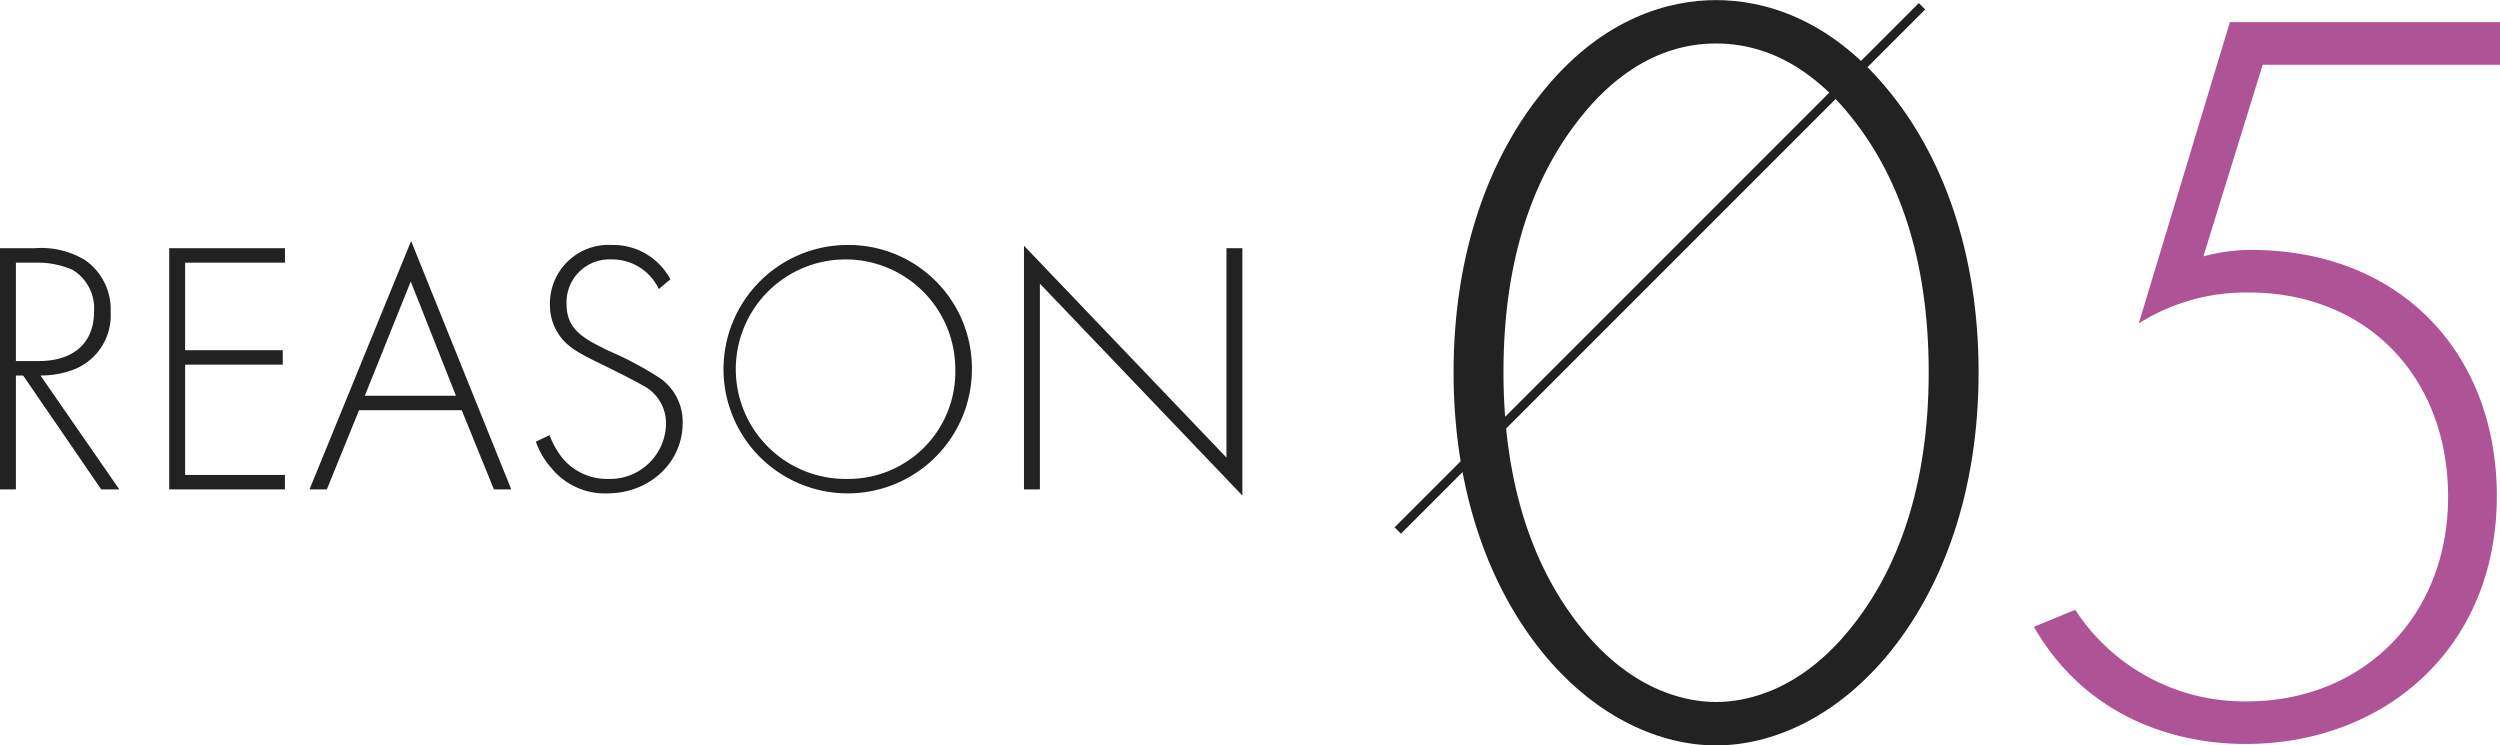 <svg id="num_clinic05.svg" xmlns="http://www.w3.org/2000/svg" width="276.563" height="82.47" viewBox="0 0 276.563 82.47">
  <defs>
    <style>
      .cls-1 {
        fill: #222;
      }

      .cls-1, .cls-2, .cls-3 {
        fill-rule: evenodd;
      }

      .cls-2 {
        fill: #ae5396;
      }

      .cls-3 {
        fill: none;
        stroke: #222;
        stroke-width: 1px;
      }
    </style>
  </defs>
  <path id="_03" data-name="03" class="cls-1" d="M531.217,6850.32c-5.16,0-12.361,1.92-18.841,9.72-6.241,7.44-10.2,18.25-10.2,31.45s3.96,24,10.2,31.44c5.76,6.84,12.721,9.84,18.841,9.84s13.081-3,18.841-9.84c6.24-7.44,10.2-18.24,10.2-31.44s-3.961-24.01-10.2-31.45C543.578,6852.24,536.377,6850.32,531.217,6850.32Zm0,77.65c-2.76,0-9-.84-14.881-8.16-5.16-6.36-8.64-15.6-8.64-28.32,0-12.85,3.48-21.96,8.64-28.33,2.88-3.6,7.8-8.04,14.881-8.04s12,4.44,14.881,8.04c5.16,6.37,8.64,15.48,8.64,28.33,0,12.72-3.48,21.96-8.64,28.32C540.217,6927.13,533.977,6927.97,531.217,6927.97Z" transform="translate(-341.375 -6850.31)"/>
  <path id="_05" data-name="05" class="cls-2" d="M617.938,6852.76H588.055l-10.079,33.33a22.18,22.18,0,0,1,12.188-3.42c13.008,0,22.032,9.31,22.032,22.61,0,13.19-9.375,22.62-22.266,22.62a22.319,22.319,0,0,1-18.985-10.13l-4.57,1.88c5.625,9.78,15.234,12.96,23.438,12.96,15.234,0,27.774-10.48,27.774-27.44,0-15.67-10.547-27.21-27.188-27.21a20.351,20.351,0,0,0-5.274.71l6.563-21.2h26.25v-4.71Z" transform="translate(-341.375 -6850.31)"/>
  <path id="シェイプ_886" data-name="シェイプ 886" class="cls-3" d="M496,6909l58-58" transform="translate(-341.375 -6850.31)"/>
  <path id="REASON" class="cls-1" d="M354.575,6904.45l-8.721-12.6a10.207,10.207,0,0,0,3.28-.52,6.411,6.411,0,0,0,4.481-6.48,6.643,6.643,0,0,0-2.761-5.72,9.336,9.336,0,0,0-5.64-1.36h-3.84v26.68h1.76v-12.6h0.8l8.641,12.6h2Zm-11.441-25.08h2.2a9.508,9.508,0,0,1,4.08.8,4.967,4.967,0,0,1,2.361,4.64c0,3.44-2.281,5.44-6.081,5.44h-2.56v-10.88Zm29.761-1.6h-12.8v26.68h12.8v-1.6H361.854v-12.2h10.8v-1.6h-10.8v-9.68H372.9v-1.6Zm23.12,26.68h1.92l-11.081-27.48-11.24,27.48h1.92l3.56-8.76h11.361Zm-14.281-10.36,5.08-12.64,5,12.64H381.734Zm33.8-12.88a7.152,7.152,0,0,0-6.481-3.8,6.481,6.481,0,0,0-6.84,6.64,5.736,5.736,0,0,0,.84,3.04c0.92,1.52,2.24,2.24,4.88,3.52,2.2,1.08,3.76,1.88,4.521,2.32a4.7,4.7,0,0,1,2.6,4.2,6.2,6.2,0,0,1-6.441,6.16,6.415,6.415,0,0,1-5-2.28,9.221,9.221,0,0,1-1.44-2.56l-1.52.72a8.764,8.764,0,0,0,1.72,2.92,7.621,7.621,0,0,0,6.2,2.8c4.561,0,8.321-3.32,8.321-7.8a5.865,5.865,0,0,0-2.84-5.16,37.593,37.593,0,0,0-5.321-2.8c-2.68-1.32-4.68-2.28-4.68-5.16a4.742,4.742,0,0,1,4.96-4.96,5.7,5.7,0,0,1,5.241,3.28Zm19.52-3.8a13.74,13.74,0,1,0,13.84,13.76A13.652,13.652,0,0,0,435.055,6877.41Zm0,25.88a12.141,12.141,0,1,1,12-12.12A11.838,11.838,0,0,1,435.055,6903.29Zm21.359,1.16v-22.76l22.4,23.44v-27.36h-1.76v23.16l-22.4-23.44v26.96h1.76Z" transform="translate(-341.375 -6850.31)"/>
</svg>
